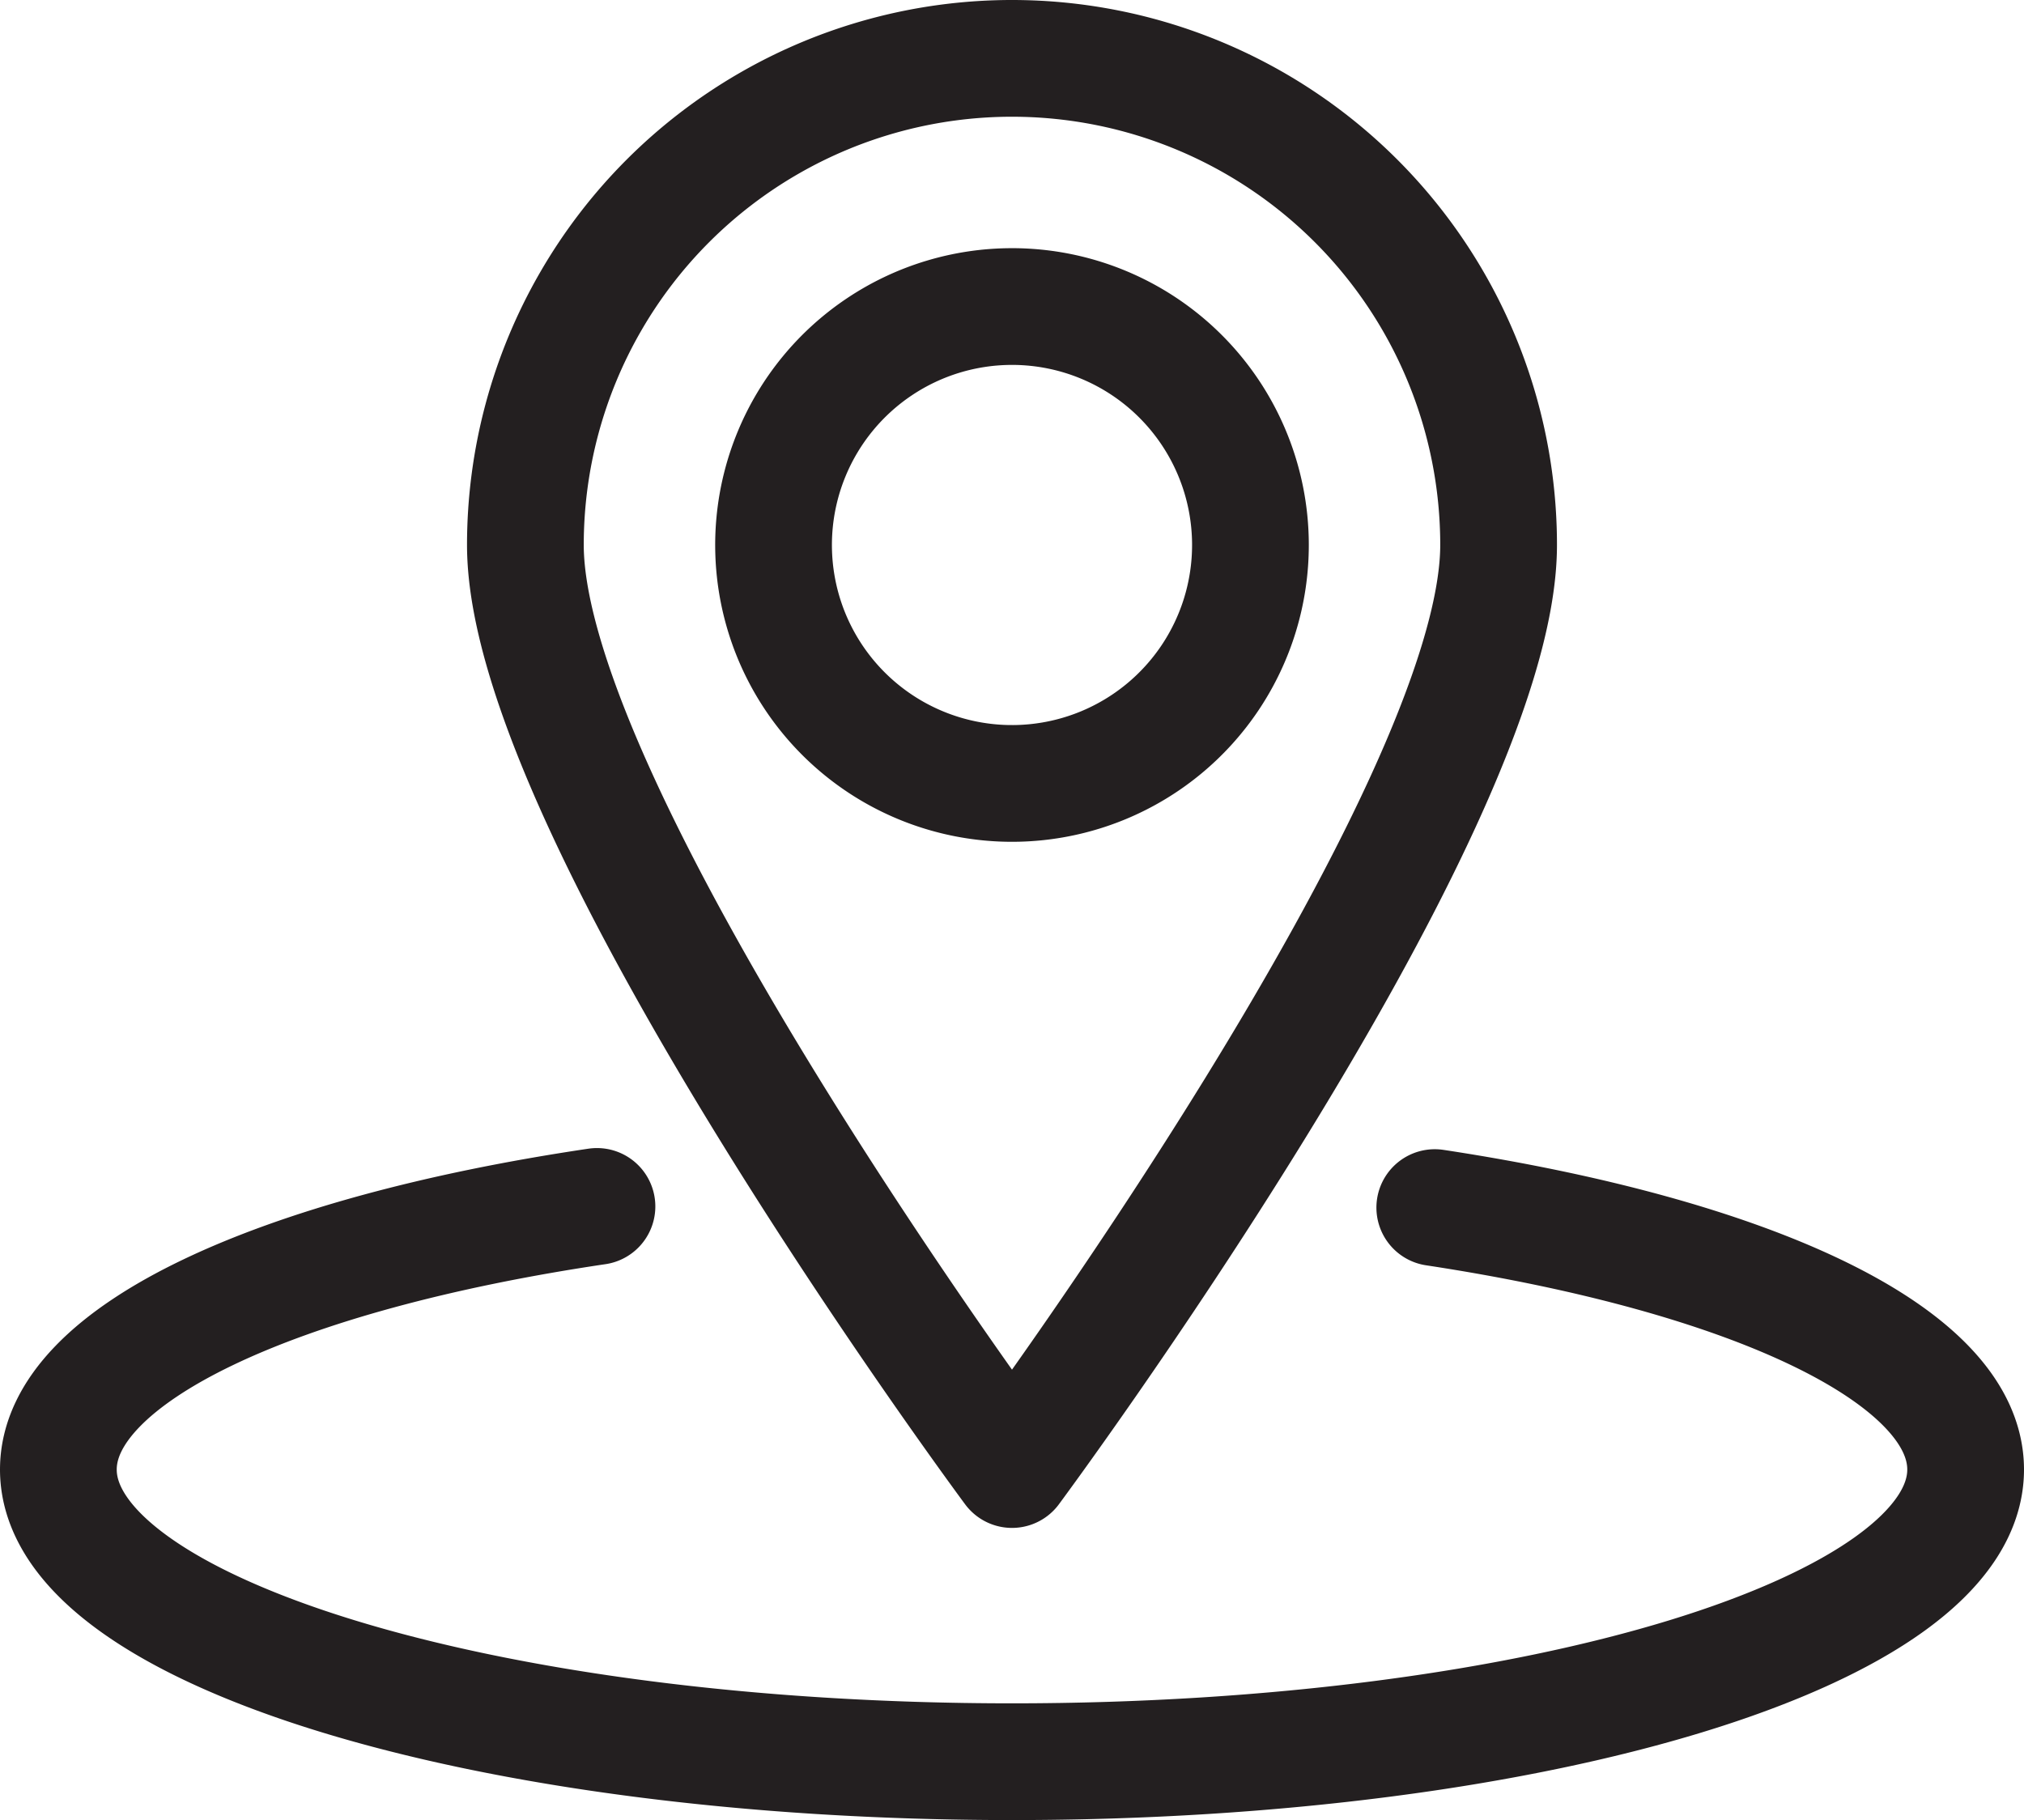 <svg xmlns="http://www.w3.org/2000/svg" viewBox="0 0 260.083 233.875"><path d="M184.368 155.173c40.423 6.135 68.215 18.903 68.215 33.66 0 20.734-54.863 37.542-122.541 37.542S7.5 209.567 7.5 188.833c0-14.877 28.248-27.733 69.209-33.809M130.042 39.39a30.64 30.64 0 1 0 30.639 30.639 30.64 30.64 0 0 0-30.64-30.64Zm0-31.89a62.529 62.529 0 0 0-62.53 62.529c0 34.533 62.53 118.804 62.53 118.804s62.528-84.27 62.528-118.804A62.529 62.529 0 0 0 130.042 7.5Z" style="fill:none;stroke:#231f20;stroke-linecap:round;stroke-linejoin:round;stroke-width:15px"/></svg>